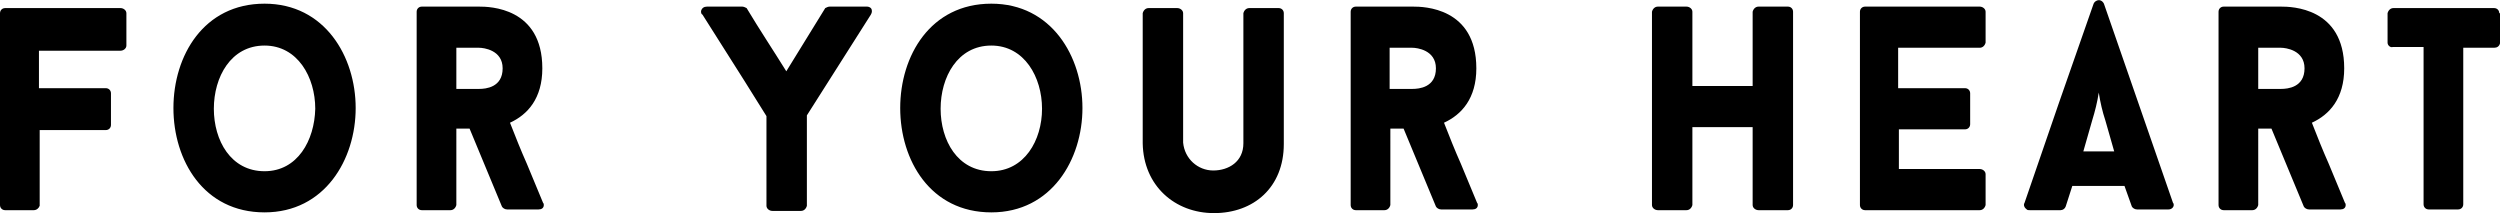 <?xml version="1.0" encoding="utf-8"?>
<!-- Generator: Adobe Illustrator 27.5.0, SVG Export Plug-In . SVG Version: 6.00 Build 0)  -->
<svg version="1.1" id="レイヤー_1" xmlns="http://www.w3.org/2000/svg" xmlns:xlink="http://www.w3.org/1999/xlink" x="0px"
	 y="0px" viewBox="0 0 340.2 29" style="enable-background:new 0 0 340.2 29;" xml:space="preserve">
<style type="text/css">
	.st0{fill-rule:evenodd;clip-rule:evenodd;}
</style>
<path id="heart-anker" class="st0" d="M16.4,6.9c0.4,0,0.8-0.3,0.8-0.7V1.8c0-0.4-0.4-0.7-0.8-0.7H0.7C0.3,1.1,0,1.4,0,1.8v26.1
	c0,0.4,0.3,0.7,0.7,0.7h3.9c0.4,0,0.7-0.3,0.8-0.6l0,0V17.7h9c0.4,0,0.7-0.3,0.7-0.7l0,0v-4.3c0-0.4-0.3-0.7-0.7-0.7c0,0,0,0-0.1,0
	h-9V6.9H16.4L16.4,6.9z M36,0.5c-8.3,0-12.4,7.1-12.4,14.2S27.7,28.9,36,28.9c8.2,0,12.4-7.2,12.4-14.2S44.2,0.5,36,0.5z M36,23.3
	c-4.6,0-6.9-4.2-6.9-8.5s2.3-8.6,6.9-8.6c4.5,0,6.9,4.3,6.9,8.6C42.8,19.1,40.5,23.3,36,23.3L36,23.3z M68.3,28.1
	c0.1,0.2,0.4,0.4,0.7,0.4h4.3c0.4,0,0.7-0.2,0.7-0.6c0-0.1,0-0.2-0.1-0.3l-2.2-5.3c-0.8-1.8-1.6-3.8-2.3-5.6
	c2.4-1.1,4.4-3.3,4.4-7.4c0-8.3-7.2-8.4-8.6-8.4h-7.8c-0.4,0-0.7,0.3-0.7,0.7l0,0v26.3c0,0.4,0.3,0.7,0.7,0.7h3.9
	c0.4,0,0.7-0.3,0.8-0.7V17.5h1.8L68.3,28.1z M62.1,6.5h3.1c0.6,0,3.2,0.3,3.2,2.8c0,2.6-2.3,2.8-3.2,2.8h-3.1V6.5z M112.9,0.9
	c-0.2,0-0.4,0.1-0.6,0.2L107,9.7c-1.8-2.9-3.6-5.6-5.4-8.6c-0.2-0.1-0.4-0.2-0.6-0.2h-4.8c-0.4,0-0.7,0.2-0.8,0.6
	c0,0.2,0,0.4,0.2,0.5l0,0l5.7,9l3,4.8V28c0,0.4,0.4,0.7,0.8,0.7h3.9c0.4,0,0.7-0.3,0.8-0.7V15.7L118.5,2l0,0c0.2-0.3,0.2-0.7,0-0.9
	c-0.1-0.1-0.3-0.2-0.5-0.2C118,0.9,112.9,0.9,112.9,0.9z M134.9,0.5c-8.3,0-12.4,7.1-12.4,14.2s4.1,14.2,12.4,14.2
	c8.2,0,12.4-7.2,12.4-14.2S143.1,0.5,134.9,0.5z M134.9,23.3c-4.6,0-6.9-4.2-6.9-8.5s2.3-8.6,6.9-8.6c4.5,0,6.9,4.3,6.9,8.6
	C141.8,19.1,139.4,23.3,134.9,23.3L134.9,23.3z M165.2,29c5.4,0,9.5-3.5,9.5-9.4V1.8c0-0.4-0.3-0.7-0.7-0.7h-4
	c-0.4,0-0.7,0.3-0.8,0.7v17.7c0,2.5-2,3.7-4.1,3.7s-3.9-1.6-4.1-3.8V1.8c0-0.4-0.4-0.7-0.8-0.7h-3.9c-0.4,0-0.7,0.3-0.8,0.7v17.7
	C155.6,25.3,159.9,29,165.2,29L165.2,29z M195.4,28.1c0.1,0.2,0.4,0.4,0.7,0.4h4.3c0.4,0,0.7-0.2,0.7-0.6c0-0.1,0-0.2-0.1-0.3
	l-2.2-5.3c-0.8-1.8-1.6-3.8-2.3-5.6c2.4-1.1,4.4-3.3,4.4-7.4c0-8.3-7.2-8.4-8.6-8.4h-7.8c-0.4,0-0.7,0.3-0.7,0.7l0,0v26.3
	c0,0.4,0.3,0.7,0.7,0.7h3.9c0.4,0,0.7-0.3,0.8-0.7V17.5h1.8L195.4,28.1z M189.1,6.5h3.1c0.6,0,3.2,0.3,3.2,2.8
	c0,2.6-2.3,2.8-3.2,2.8h-3.1V6.5z M239.3,0.9c-0.4,0-0.7,0.3-0.8,0.7v10.1h-8.2V1.6c0-0.4-0.4-0.7-0.8-0.7h-3.9
	c-0.4,0-0.7,0.3-0.8,0.7v26.3c0,0.4,0.4,0.7,0.8,0.7h3.9c0.4,0,0.7-0.3,0.8-0.7V17.3h8.2v10.6c0,0.4,0.4,0.7,0.8,0.7h4
	c0.4,0,0.7-0.3,0.7-0.7V1.6c0-0.4-0.3-0.7-0.7-0.7H239.3L239.3,0.9z M269.4,6.5c0.4,0,0.7-0.3,0.8-0.7V1.6c0-0.4-0.4-0.7-0.8-0.7
	l0,0h-15.6c-0.4,0-0.7,0.3-0.7,0.7l0,0v26.3c0,0.4,0.3,0.7,0.7,0.7h15.6c0.4,0,0.7-0.3,0.8-0.7v-4.2c0-0.4-0.4-0.7-0.8-0.7l0,0h-11
	v-5.4h9c0.4,0,0.7-0.3,0.7-0.7l0,0v-4.2c0-0.4-0.3-0.7-0.7-0.7c0,0,0,0-0.1,0h-9V6.5H269.4L269.4,6.5z M290.1,28.1L290.1,28.1
	c0.1,0.2,0.4,0.4,0.7,0.4h4.3c0.4,0,0.7-0.3,0.7-0.6c0-0.1,0-0.2-0.1-0.3l-9.4-27.1c-0.2-0.4-0.6-0.6-1-0.4
	c-0.2,0.1-0.3,0.2-0.4,0.4c-3.1,8.8-6.4,18.3-9.4,27.1c-0.2,0.3,0,0.7,0.3,0.9c0.1,0.1,0.2,0.1,0.4,0.1h4.2c0.3,0,0.6-0.2,0.7-0.5
	l0,0l0.9-2.8h7.1L290.1,28.1z M284.7,16.4c0.4-1.3,0.7-2.5,0.9-3.8c0.2,1.3,0.5,2.6,0.9,3.8l1.2,4.2h-4.2L284.7,16.4z M313.5,28.1
	c0.1,0.2,0.4,0.4,0.7,0.4h4.3c0.4,0,0.7-0.2,0.7-0.6c0-0.1,0-0.2-0.1-0.3l-2.2-5.3c-0.8-1.8-1.6-3.8-2.3-5.6
	c2.4-1.1,4.4-3.3,4.4-7.4c0-8.3-7.2-8.4-8.6-8.4h-7.8c-0.4,0-0.7,0.3-0.7,0.7l0,0v26.3c0,0.4,0.3,0.7,0.7,0.7h3.9
	c0.4,0,0.7-0.3,0.8-0.7V17.5h1.8L313.5,28.1z M307.3,6.5h3.1c0.6,0,3.2,0.3,3.2,2.8c0,2.6-2.3,2.8-3.2,2.8h-3.1V6.5z M340.1,1.8
	c0-0.4-0.3-0.7-0.7-0.7l0,0h-13.7c-0.4,0-0.7,0.3-0.8,0.7v4c0,0.4,0.4,0.7,0.7,0.6l0,0h4.2v21.4c0,0.4,0.3,0.7,0.7,0.7
	c0,0,0,0,0.1,0h3.9c0.4,0,0.7-0.3,0.7-0.7l0,0V6.5h4.2c0.4,0,0.7-0.2,0.8-0.6c0,0,0,0,0-0.1v-4H340.1z"/>
</svg>
